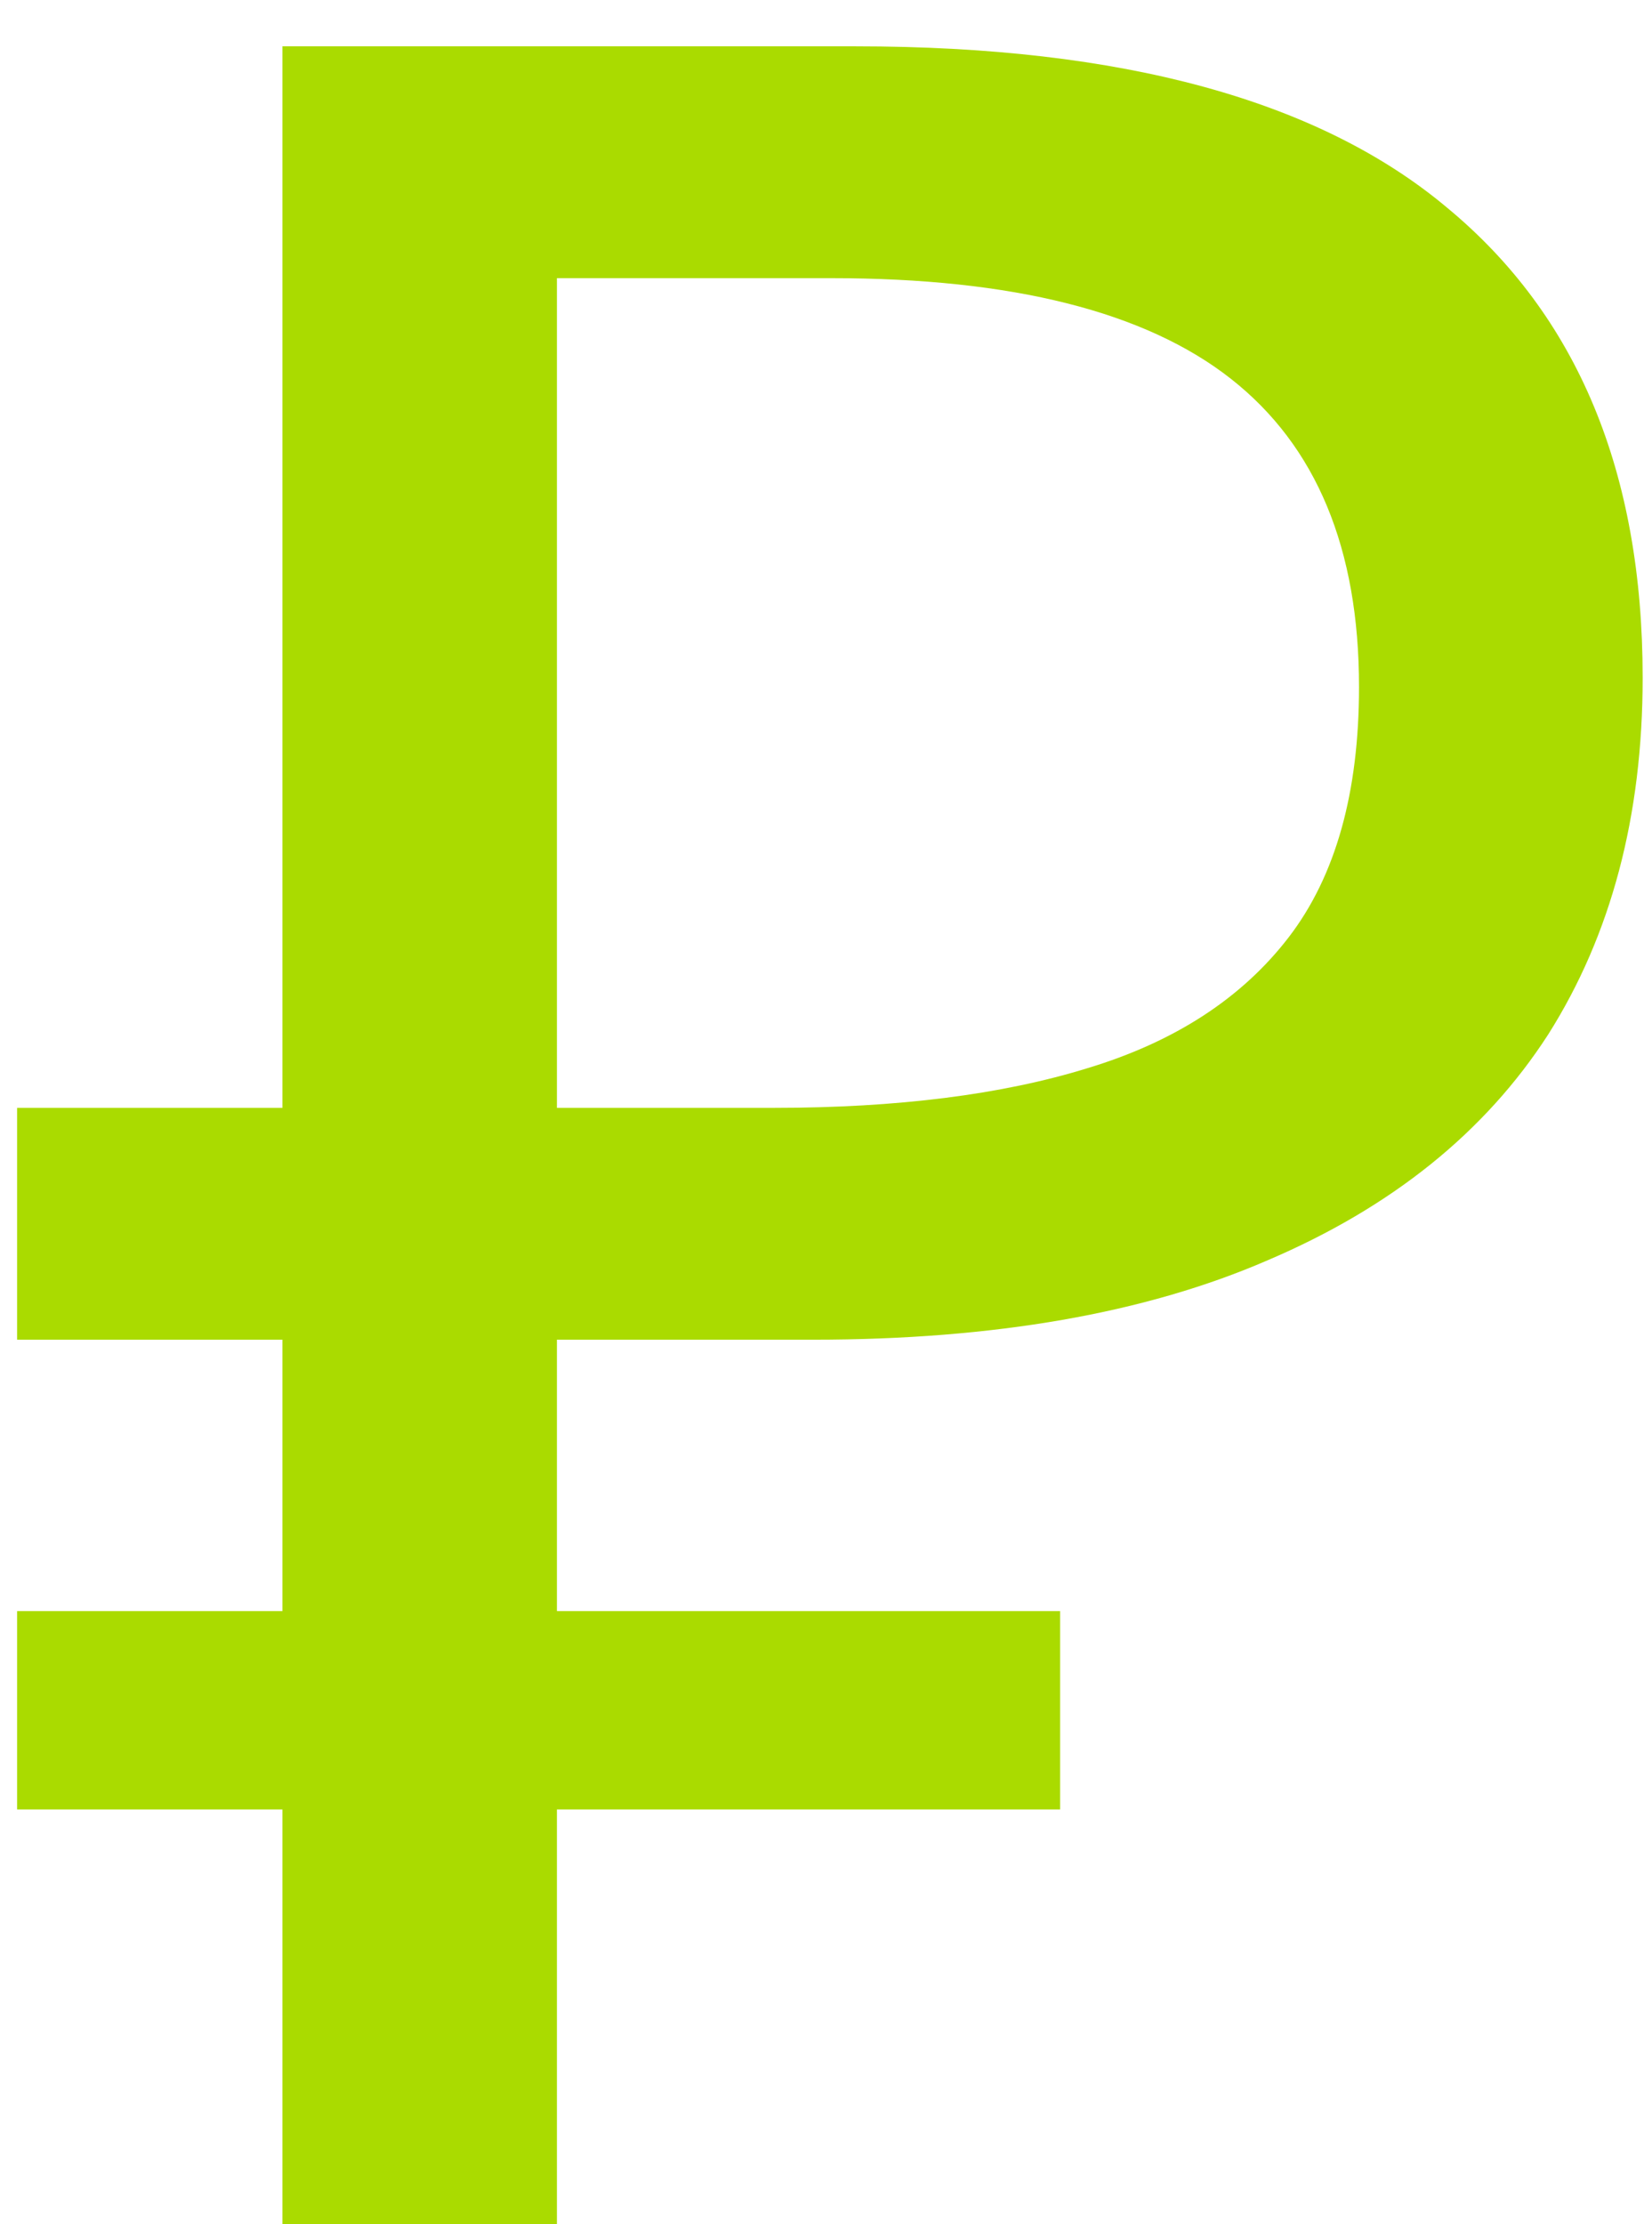 <?xml version="1.0" encoding="UTF-8"?> <svg xmlns="http://www.w3.org/2000/svg" width="26" height="35" viewBox="0 0 26 35" fill="none"> <path d="M4.445 35.001V0.729H13.469C17.661 0.729 20.765 1.577 22.781 3.273C24.829 4.969 25.853 7.433 25.853 10.665C25.853 12.841 25.357 14.713 24.365 16.28C23.373 17.817 21.901 19 19.949 19.832C18.029 20.665 15.645 21.081 12.797 21.081H8.765V35.001H4.445ZM0.269 28.473V25.352H16.685V28.473H0.269ZM0.269 21.081V17.433H11.261V21.081H0.269ZM12.173 17.433C14.125 17.433 15.773 17.224 17.117 16.808C18.493 16.392 19.549 15.704 20.285 14.745C21.021 13.784 21.389 12.473 21.389 10.809C21.389 8.633 20.717 7.017 19.373 5.961C18.029 4.905 15.933 4.377 13.085 4.377H8.765V17.433H12.173Z" fill="#AADB00"></path> </svg> 